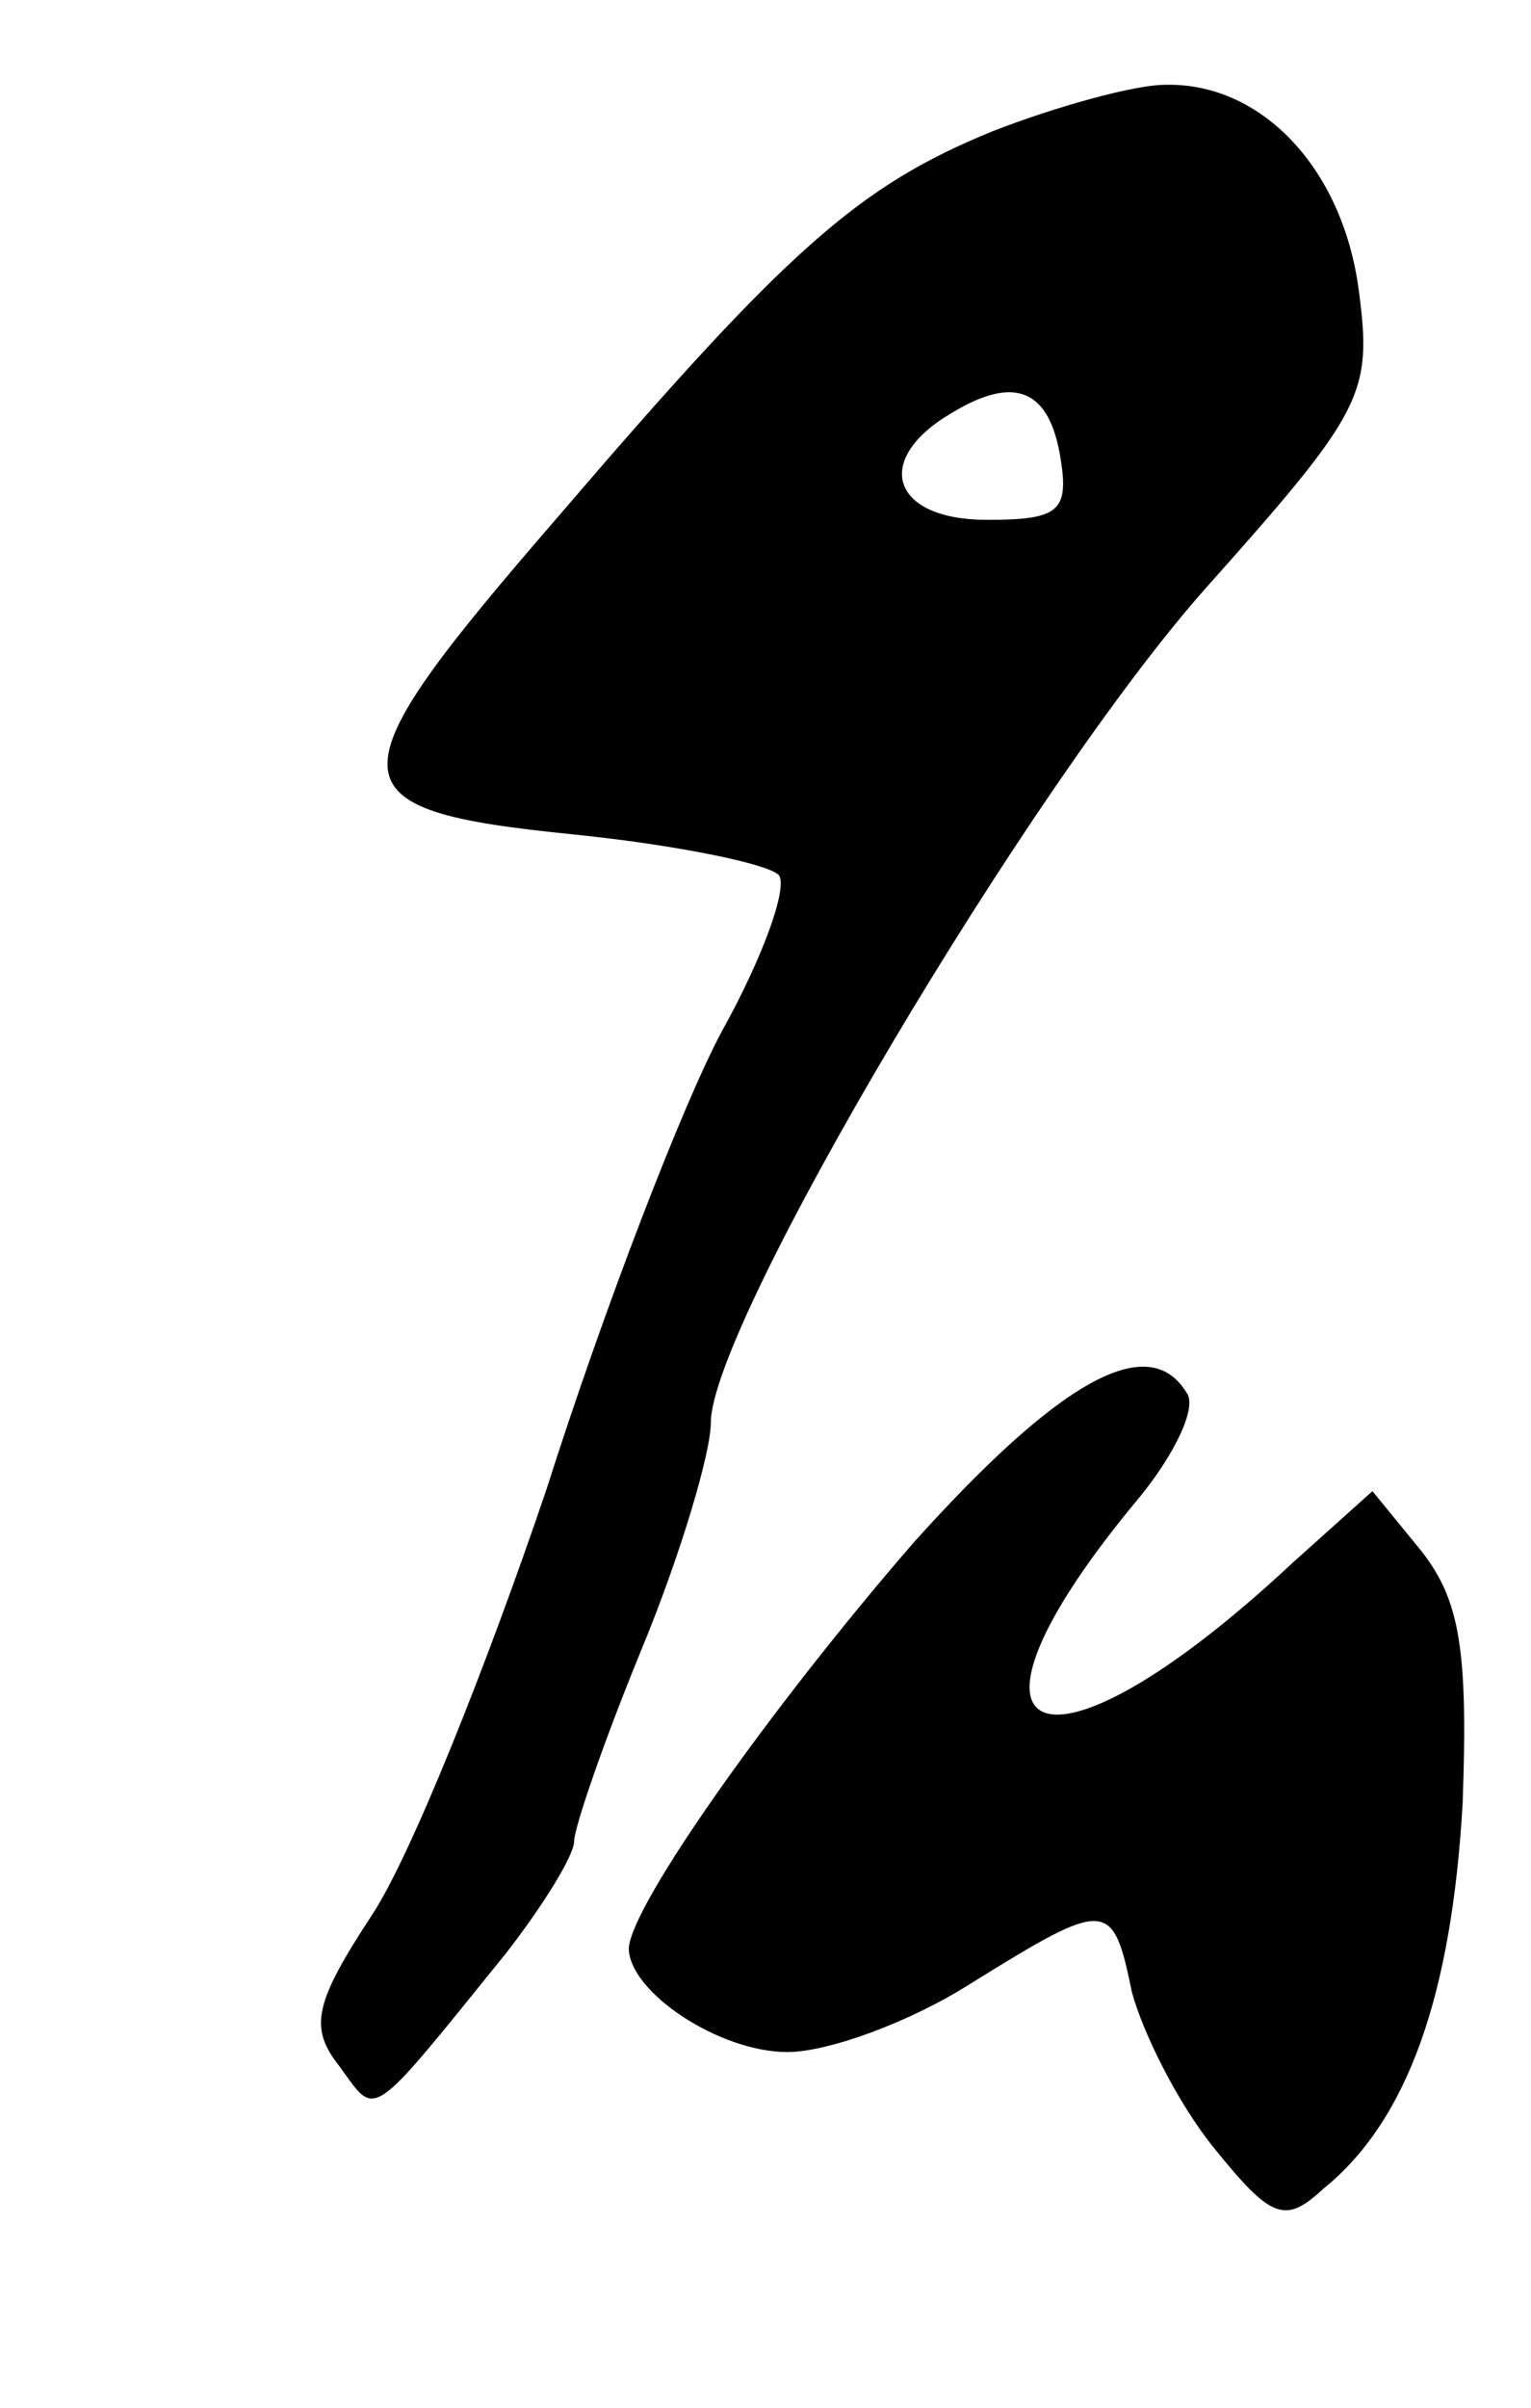 <?xml version="1.0" standalone="no"?>
<!DOCTYPE svg PUBLIC "-//W3C//DTD SVG 20010904//EN"
 "http://www.w3.org/TR/2001/REC-SVG-20010904/DTD/svg10.dtd">
<svg version="1.0" xmlns="http://www.w3.org/2000/svg"
 width="56pt" height="88pt" viewBox="0 0 56 88"
 preserveAspectRatio="xMidYMid meet">
<g transform="translate(0,88) scale(0.1,-0.1)"
fill="#000000" stroke="none">
<path d="M363 832 c-49 -20 -75 -43 -159 -141 -84 -97 -84 -107 6 -116 39 -4
72 -11 75 -15 3 -5 -6 -30 -21 -57 -14 -26 -43 -101 -64 -167 -22 -65 -50
-135 -64 -156 -21 -32 -23 -41 -12 -55 14 -19 10 -22 61 41 14 18 25 36 25 41
0 5 11 37 25 71 14 34 25 71 25 82 0 36 117 233 181 305 58 65 61 71 56 109
-6 45 -36 76 -71 75 -11 0 -40 -8 -63 -17z m25 -120 c3 -19 -1 -22 -27 -22
-35 0 -42 22 -13 39 23 14 36 9 40 -17z"/>
<path d="M334 316 c-52 -60 -103 -132 -104 -148 0 -16 33 -38 58 -38 15 0 45
11 67 25 50 31 52 31 59 -3 4 -15 17 -41 30 -57 21 -26 26 -28 40 -15 31 25
47 71 51 141 2 56 -1 74 -15 92 l-18 22 -29 -26 c-92 -86 -133 -68 -56 24 13
16 21 33 17 38 -14 23 -47 4 -100 -55z"/>
</g>
</svg>
